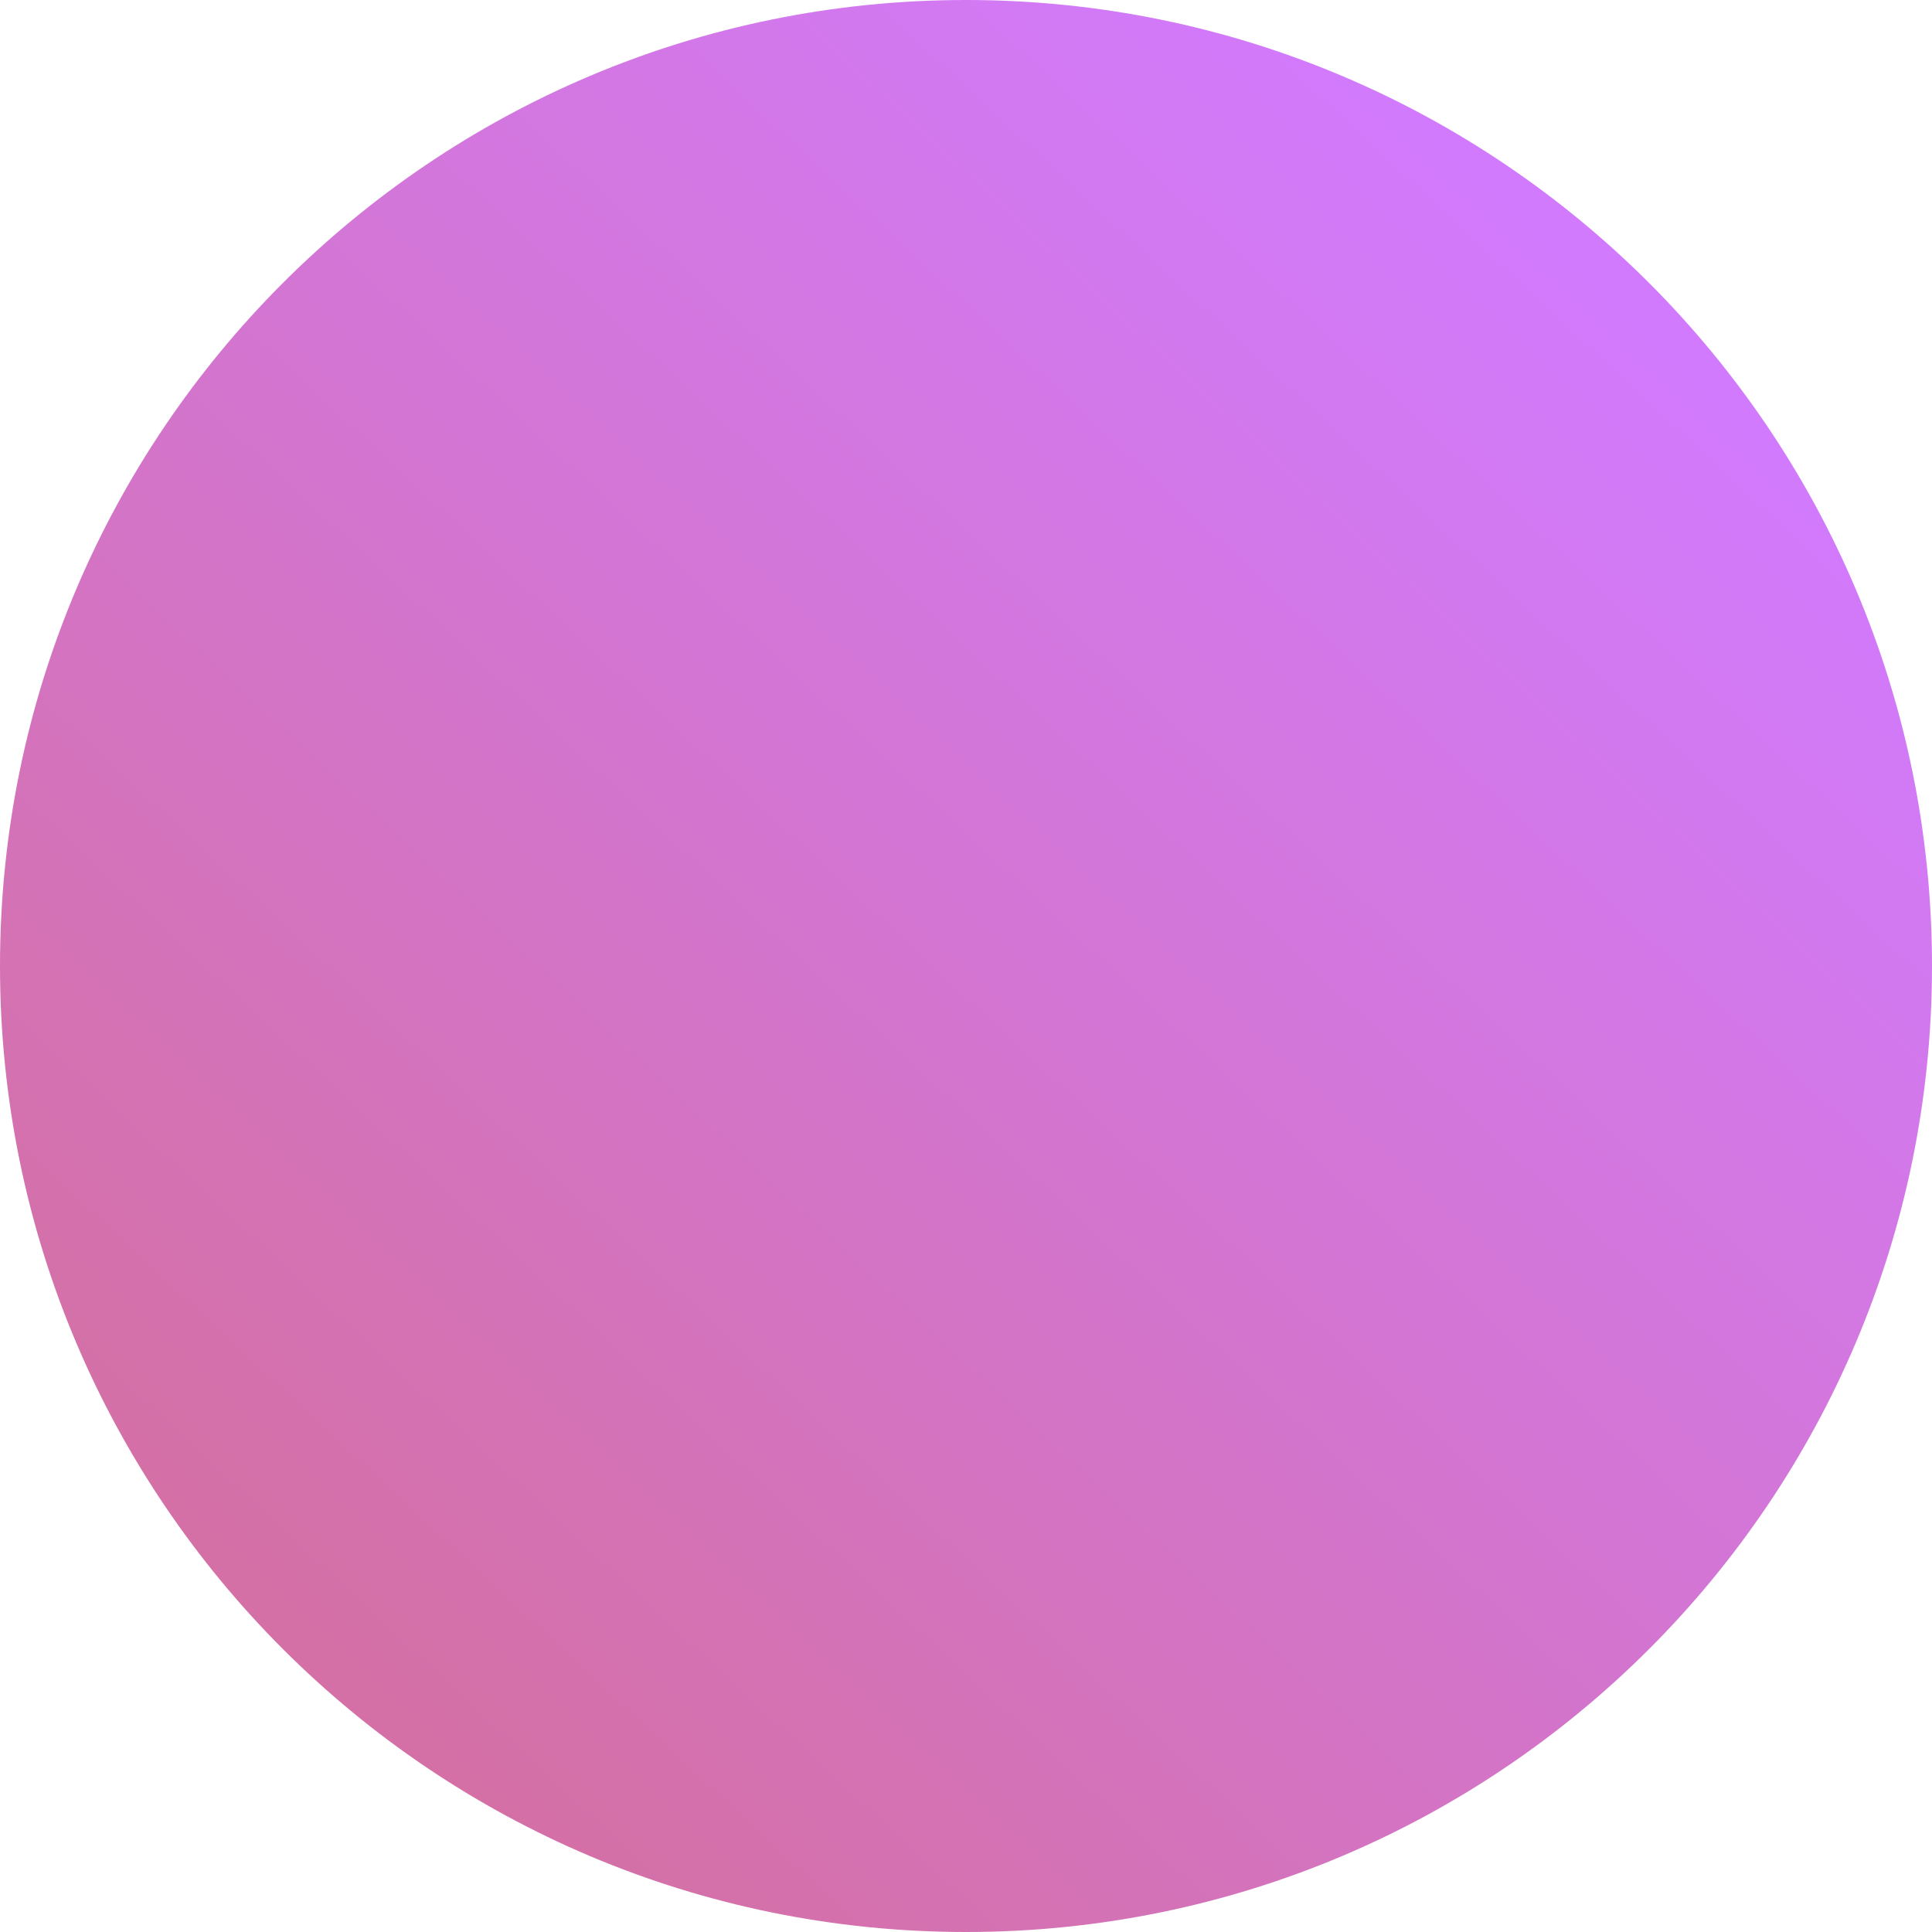 <?xml version="1.0" encoding="UTF-8"?> <svg xmlns="http://www.w3.org/2000/svg" width="40" height="40" viewBox="0 0 40 40" fill="none"><path d="M20 40C31.046 40 40 31.046 40 20C40 8.954 31.046 0 20 0C8.954 0 0 8.954 0 20C0 31.046 8.954 40 20 40Z" fill="url(#paint0_linear_207_436)"></path><defs><linearGradient id="paint0_linear_207_436" x1="33" y1="4.5" x2="-2.11596e-06" y2="40" gradientUnits="userSpaceOnUse"><stop stop-color="#D27AFF"></stop><stop offset="1" stop-color="#D56E92"></stop></linearGradient></defs></svg> 